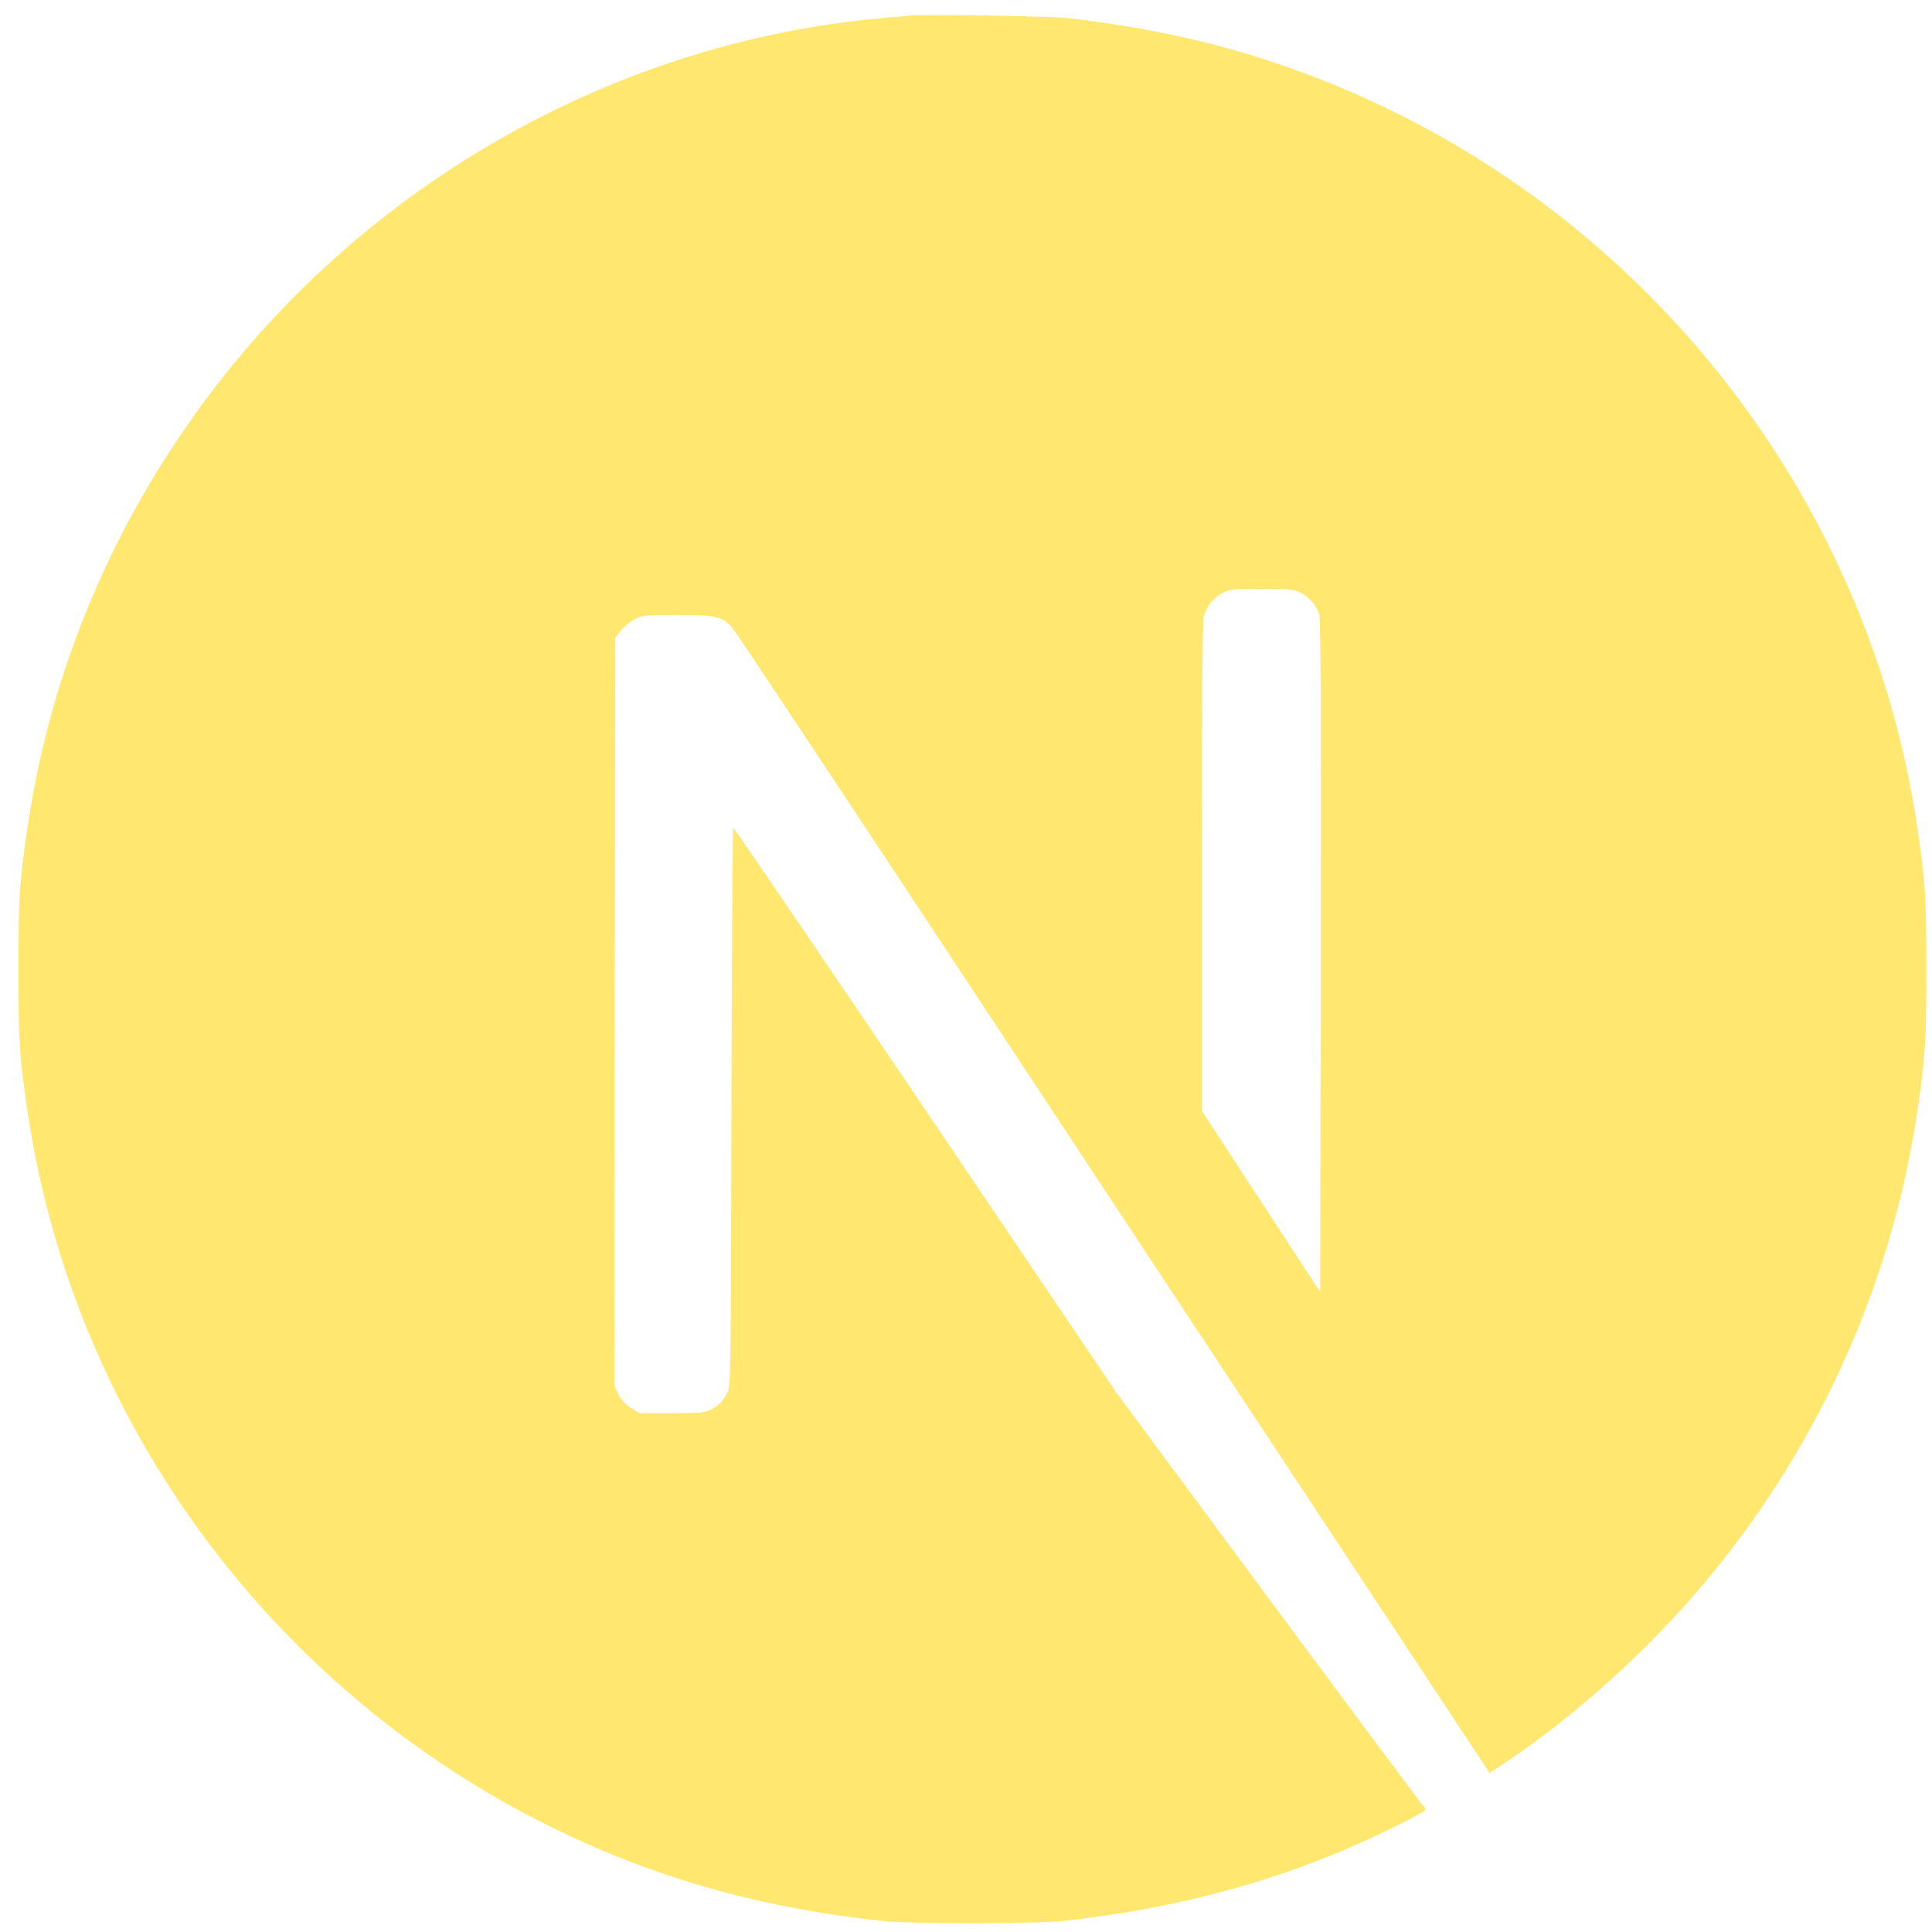 <svg width="81" height="81" viewBox="0 0 81 81" fill="none" xmlns="http://www.w3.org/2000/svg">
<g id="Tech logos">
<path id="Vector" d="M38.149 0.653C37.977 0.669 37.43 0.724 36.937 0.763C25.576 1.787 14.935 7.917 8.195 17.339C4.442 22.578 2.041 28.52 1.134 34.815C0.814 37.012 0.774 37.661 0.774 40.64C0.774 43.619 0.814 44.268 1.134 46.465C3.308 61.485 13.996 74.105 28.493 78.781C31.089 79.617 33.825 80.188 36.937 80.532C38.149 80.665 43.388 80.665 44.6 80.532C49.971 79.938 54.522 78.609 59.01 76.318C59.698 75.966 59.831 75.872 59.737 75.794C59.675 75.747 56.743 71.814 53.224 67.06L46.828 58.42L38.814 46.559C34.404 40.038 30.776 34.705 30.745 34.705C30.713 34.697 30.682 39.967 30.666 46.402C30.643 57.669 30.635 58.123 30.494 58.389C30.291 58.772 30.135 58.928 29.806 59.1C29.556 59.225 29.337 59.249 28.157 59.249H26.804L26.444 59.022C26.21 58.873 26.038 58.678 25.92 58.451L25.756 58.099L25.772 42.422L25.795 26.738L26.038 26.433C26.163 26.268 26.428 26.057 26.616 25.956C26.937 25.799 27.062 25.784 28.415 25.784C30.01 25.784 30.276 25.846 30.69 26.3C30.807 26.425 35.147 32.961 40.339 40.835C45.53 48.709 52.63 59.46 56.117 64.738L62.451 74.332L62.771 74.121C65.609 72.275 68.612 69.648 70.989 66.912C76.048 61.102 79.308 54.018 80.403 46.465C80.724 44.268 80.763 43.619 80.763 40.64C80.763 37.661 80.724 37.012 80.403 34.815C78.229 19.794 67.541 7.174 53.044 2.499C50.487 1.67 47.767 1.099 44.717 0.755C43.967 0.677 38.798 0.591 38.149 0.653ZM54.522 24.845C54.898 25.033 55.202 25.393 55.312 25.768C55.374 25.971 55.39 30.319 55.374 40.116L55.351 54.174L52.872 50.374L50.386 46.574V36.355C50.386 29.748 50.417 26.034 50.464 25.854C50.589 25.416 50.863 25.072 51.238 24.869C51.559 24.705 51.676 24.689 52.904 24.689C54.061 24.689 54.264 24.705 54.522 24.845Z" fill="#FFE770"/>
</g>
</svg>
